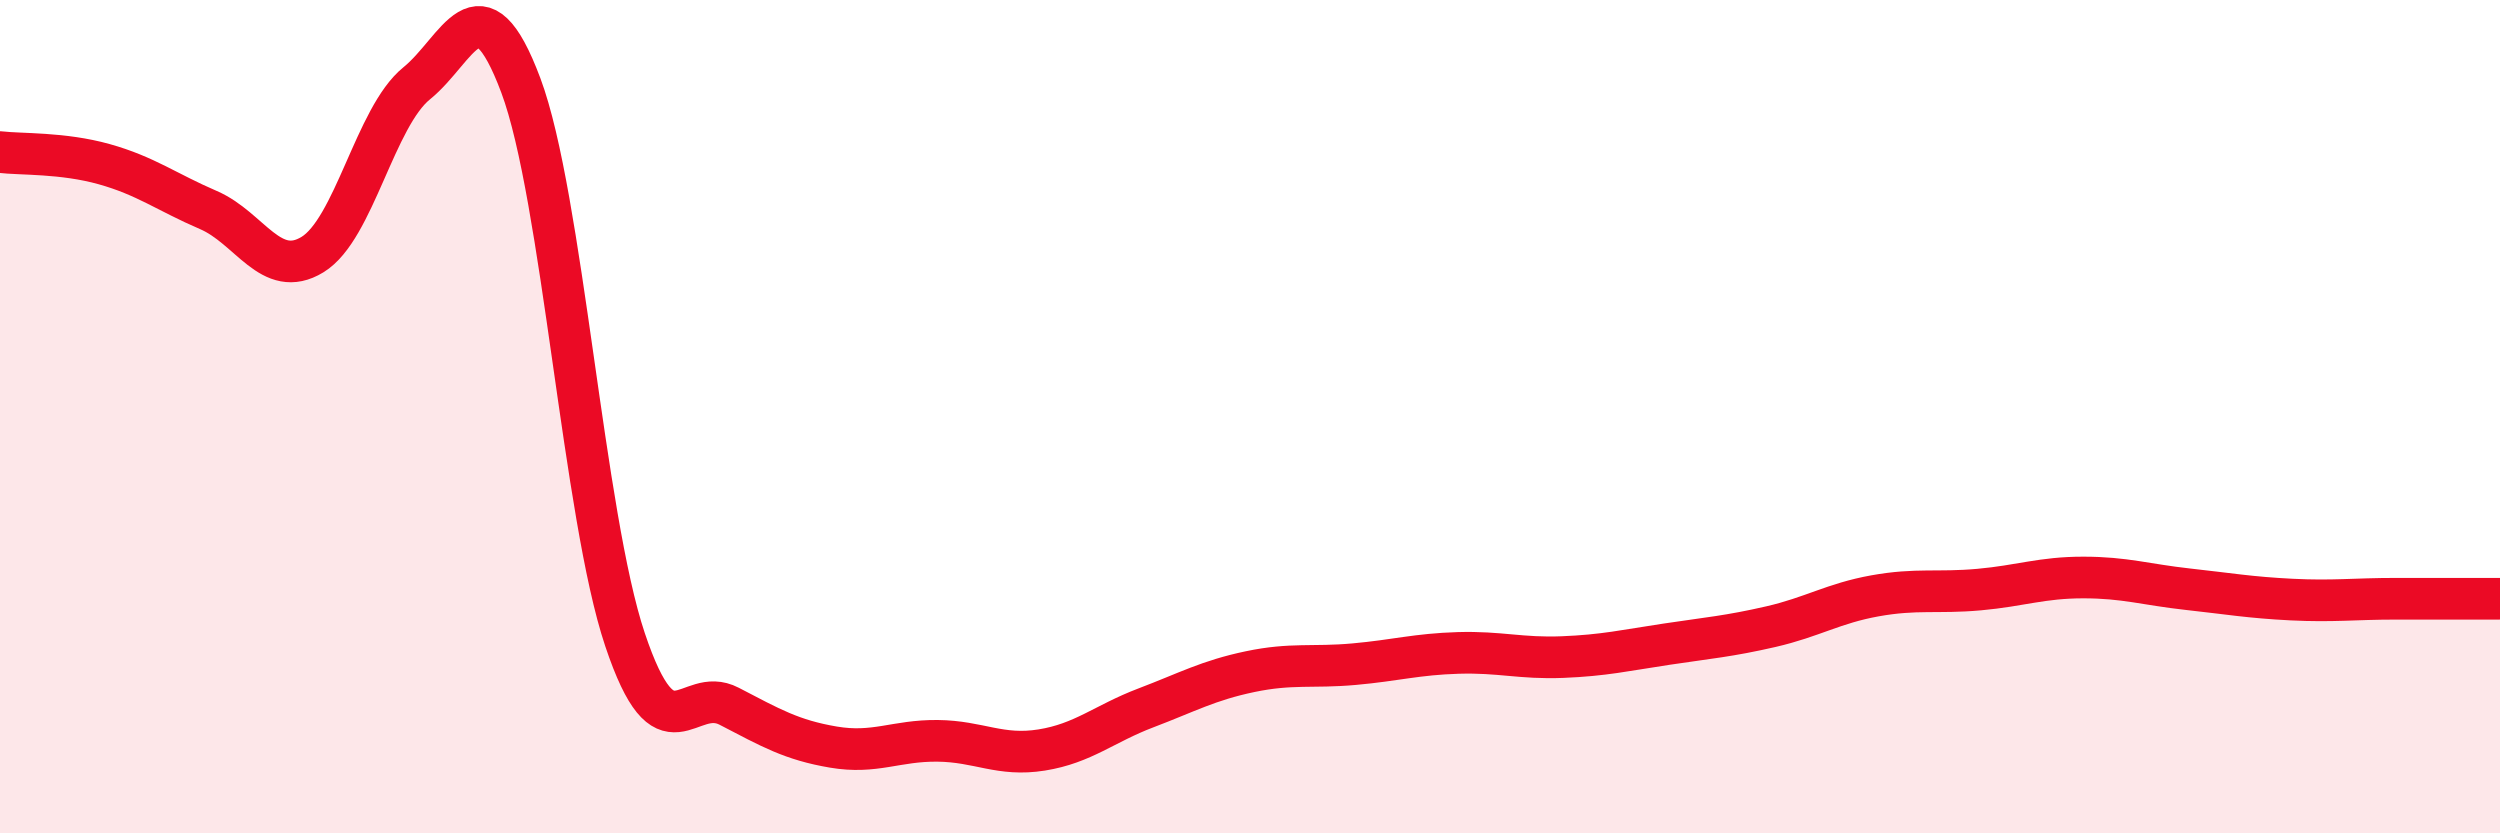 
    <svg width="60" height="20" viewBox="0 0 60 20" xmlns="http://www.w3.org/2000/svg">
      <path
        d="M 0,3.65 C 0.5,3.71 1.5,3.66 2.5,3.94 C 3.5,4.22 4,4.61 5,5.04 C 6,5.47 6.5,6.72 7.5,6.11 C 8.5,5.5 9,2.81 10,2 C 11,1.19 11.5,-0.62 12.5,2.05 C 13.5,4.72 14,12.37 15,15.35 C 16,18.33 16.5,16.43 17.5,16.95 C 18.5,17.47 19,17.76 20,17.93 C 21,18.1 21.5,17.77 22.5,17.78 C 23.5,17.79 24,18.16 25,18 C 26,17.84 26.5,17.37 27.5,16.99 C 28.5,16.61 29,16.33 30,16.12 C 31,15.91 31.5,16.03 32.5,15.94 C 33.5,15.85 34,15.7 35,15.67 C 36,15.64 36.5,15.81 37.5,15.77 C 38.5,15.73 39,15.61 40,15.46 C 41,15.31 41.5,15.27 42.5,15.04 C 43.5,14.81 44,14.48 45,14.3 C 46,14.12 46.5,14.24 47.5,14.15 C 48.5,14.06 49,13.86 50,13.86 C 51,13.86 51.5,14.03 52.5,14.14 C 53.5,14.25 54,14.34 55,14.39 C 56,14.44 56.5,14.37 57.5,14.37 C 58.5,14.37 59.5,14.37 60,14.37L60 20L0 20Z"
        fill="#EB0A25"
        opacity="0.1"
        stroke-linecap="round"
        stroke-linejoin="round"
      />
      <path
        d="M 0,3.65 C 0.5,3.71 1.5,3.66 2.5,3.94 C 3.5,4.22 4,4.61 5,5.04 C 6,5.47 6.5,6.72 7.5,6.11 C 8.5,5.5 9,2.81 10,2 C 11,1.19 11.5,-0.62 12.5,2.05 C 13.5,4.72 14,12.37 15,15.35 C 16,18.33 16.5,16.43 17.5,16.95 C 18.5,17.47 19,17.76 20,17.93 C 21,18.1 21.5,17.77 22.5,17.78 C 23.5,17.79 24,18.16 25,18 C 26,17.84 26.5,17.37 27.5,16.99 C 28.5,16.61 29,16.33 30,16.12 C 31,15.91 31.5,16.03 32.5,15.94 C 33.5,15.85 34,15.7 35,15.67 C 36,15.64 36.5,15.81 37.5,15.77 C 38.5,15.73 39,15.61 40,15.46 C 41,15.31 41.5,15.27 42.5,15.04 C 43.5,14.81 44,14.48 45,14.3 C 46,14.12 46.5,14.24 47.5,14.15 C 48.5,14.06 49,13.86 50,13.86 C 51,13.86 51.5,14.03 52.5,14.14 C 53.5,14.25 54,14.34 55,14.39 C 56,14.44 56.5,14.37 57.5,14.37 C 58.5,14.37 59.5,14.37 60,14.37"
        stroke="#EB0A25"
        stroke-width="1"
        fill="none"
        stroke-linecap="round"
        stroke-linejoin="round"
      />
    </svg>
  